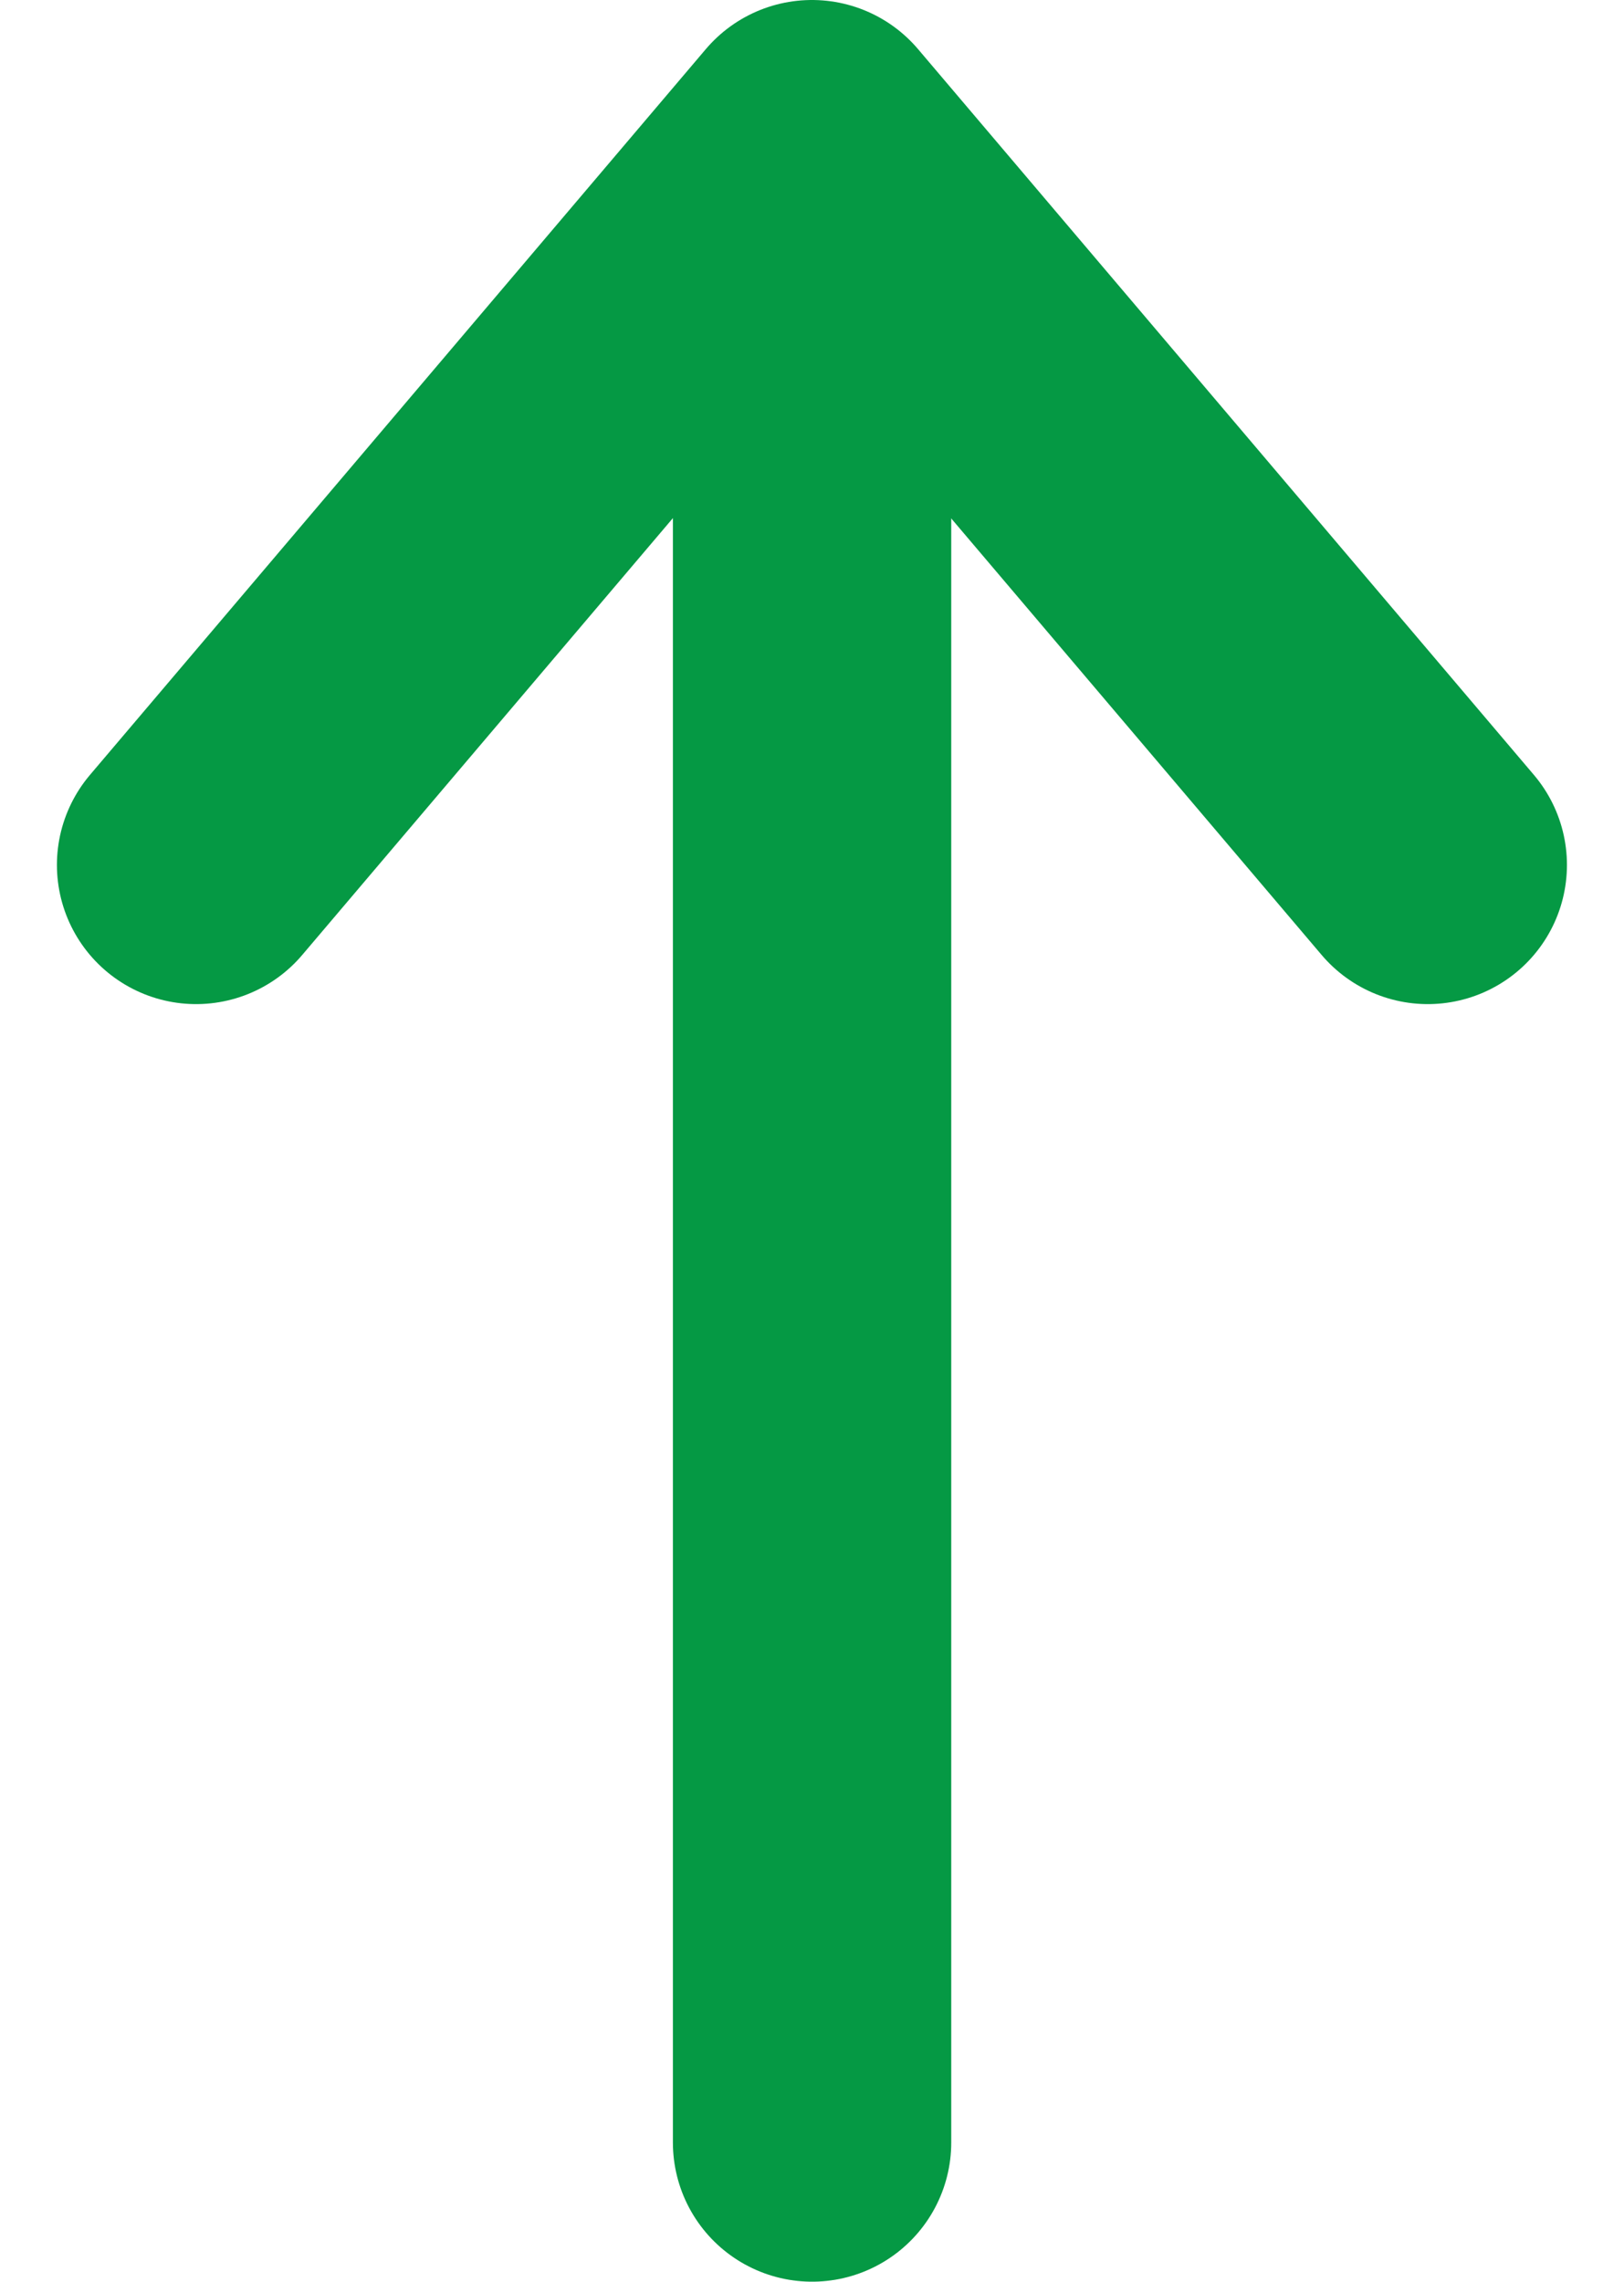 <svg xmlns="http://www.w3.org/2000/svg" width="11.669" height="16.395"><g fill="none" stroke="#059944" stroke-linecap="round" stroke-width="2"><path data-name="パス 155738" d="M1.409 6.215 5.834 1l4.425 5.215" stroke-linejoin="round"/><path data-name="線 611" d="M5.835 1.549v13.846"/></g></svg>